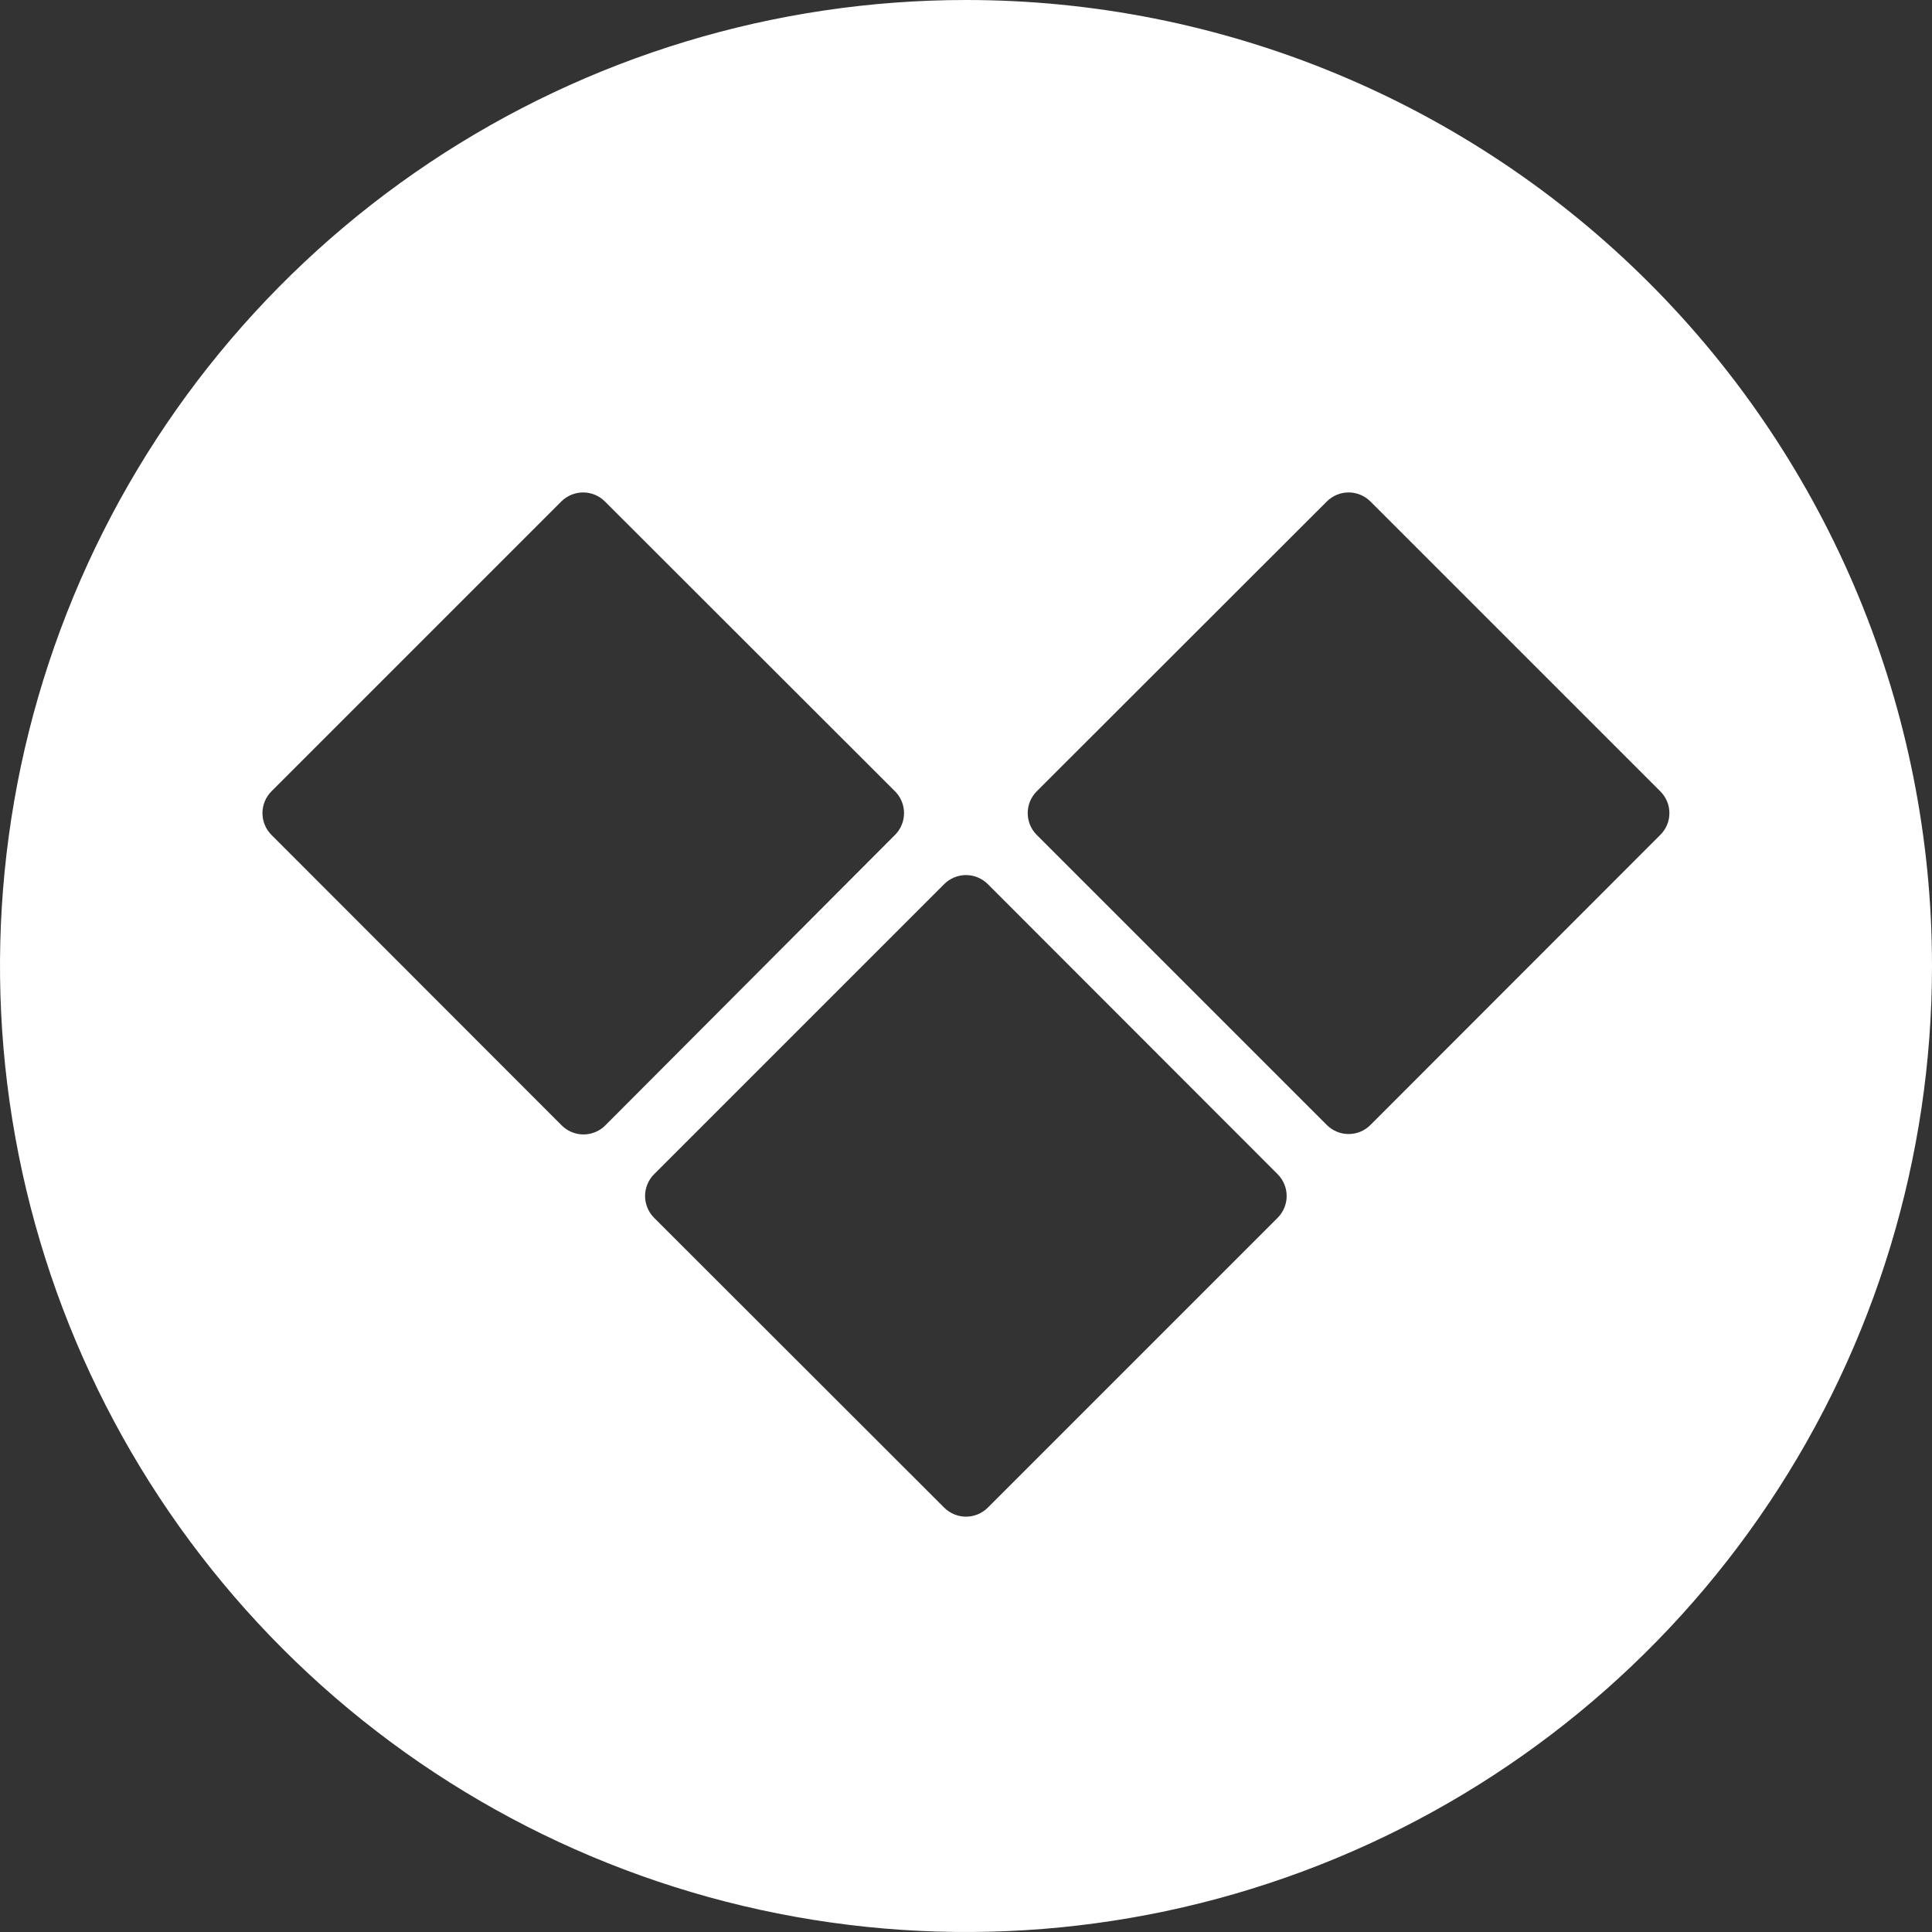 <svg class="vantage-logo vantage-glyph currentSVG" style="" width="40" height="40" viewBox="0 0 80 80" fill="none" xmlns="http://www.w3.org/2000/svg">
            <rect x="0" y="0" width="80" height="80" fill="#333333" stroke="none"/>
            <path fill-rule="evenodd" clip-rule="evenodd" d="M17.777 6.741C24.355 2.346 32.089 1.51309e-06 40 1.51309e-06C45.253 -0.001 50.455 1.032 55.309 3.042C60.163 5.052 64.573 7.998 68.287 11.713C72.002 15.427 74.948 19.837 76.958 24.691C78.968 29.545 80.001 34.747 80 40C80 47.911 77.654 55.645 73.259 62.223C68.864 68.801 62.616 73.928 55.307 76.955C47.998 79.983 39.956 80.775 32.196 79.231C24.437 77.688 17.31 73.878 11.716 68.284C6.122 62.69 2.312 55.563 0.769 47.804C-0.775 40.044 0.017 32.002 3.045 24.693C6.072 17.384 11.199 11.136 17.777 6.741ZM11.241 34.572L23.242 46.584C23.362 46.708 23.504 46.806 23.662 46.873C23.82 46.94 23.99 46.975 24.162 46.975C24.333 46.975 24.503 46.94 24.661 46.873C24.819 46.806 24.962 46.708 25.081 46.584L37.06 34.572C37.3 34.333 37.434 34.008 37.434 33.669C37.434 33.331 37.3 33.006 37.06 32.766L25.048 20.765C24.809 20.526 24.484 20.391 24.145 20.391C23.807 20.391 23.482 20.526 23.242 20.765L11.241 32.766C11.002 33.006 10.868 33.331 10.868 33.669C10.868 34.008 11.002 34.333 11.241 34.572ZM40.903 62.428L52.904 50.427C53.143 50.187 53.278 49.862 53.278 49.524C53.278 49.185 53.143 48.861 52.904 48.621L40.903 36.609C40.663 36.37 40.339 36.235 40 36.235C39.661 36.235 39.337 36.37 39.097 36.609L27.085 48.621C26.846 48.861 26.711 49.185 26.711 49.524C26.711 49.862 26.846 50.187 27.085 50.427L39.097 62.428C39.337 62.667 39.661 62.802 40 62.802C40.339 62.802 40.663 62.667 40.903 62.428ZM68.748 34.572L56.746 46.584C56.507 46.823 56.182 46.958 55.844 46.958C55.505 46.958 55.18 46.823 54.941 46.584L42.929 34.572C42.689 34.333 42.555 34.008 42.555 33.669C42.555 33.331 42.689 33.006 42.929 32.766L54.941 20.765C55.18 20.526 55.505 20.391 55.844 20.391C56.182 20.391 56.507 20.526 56.746 20.765L68.748 32.766C68.867 32.884 68.963 33.025 69.028 33.18C69.093 33.335 69.126 33.501 69.126 33.669C69.126 33.837 69.093 34.004 69.028 34.159C68.963 34.314 68.867 34.454 68.748 34.572Z" fill="#9C24C7" style="fill: rgb(255, 255, 255);"/>
          </svg>